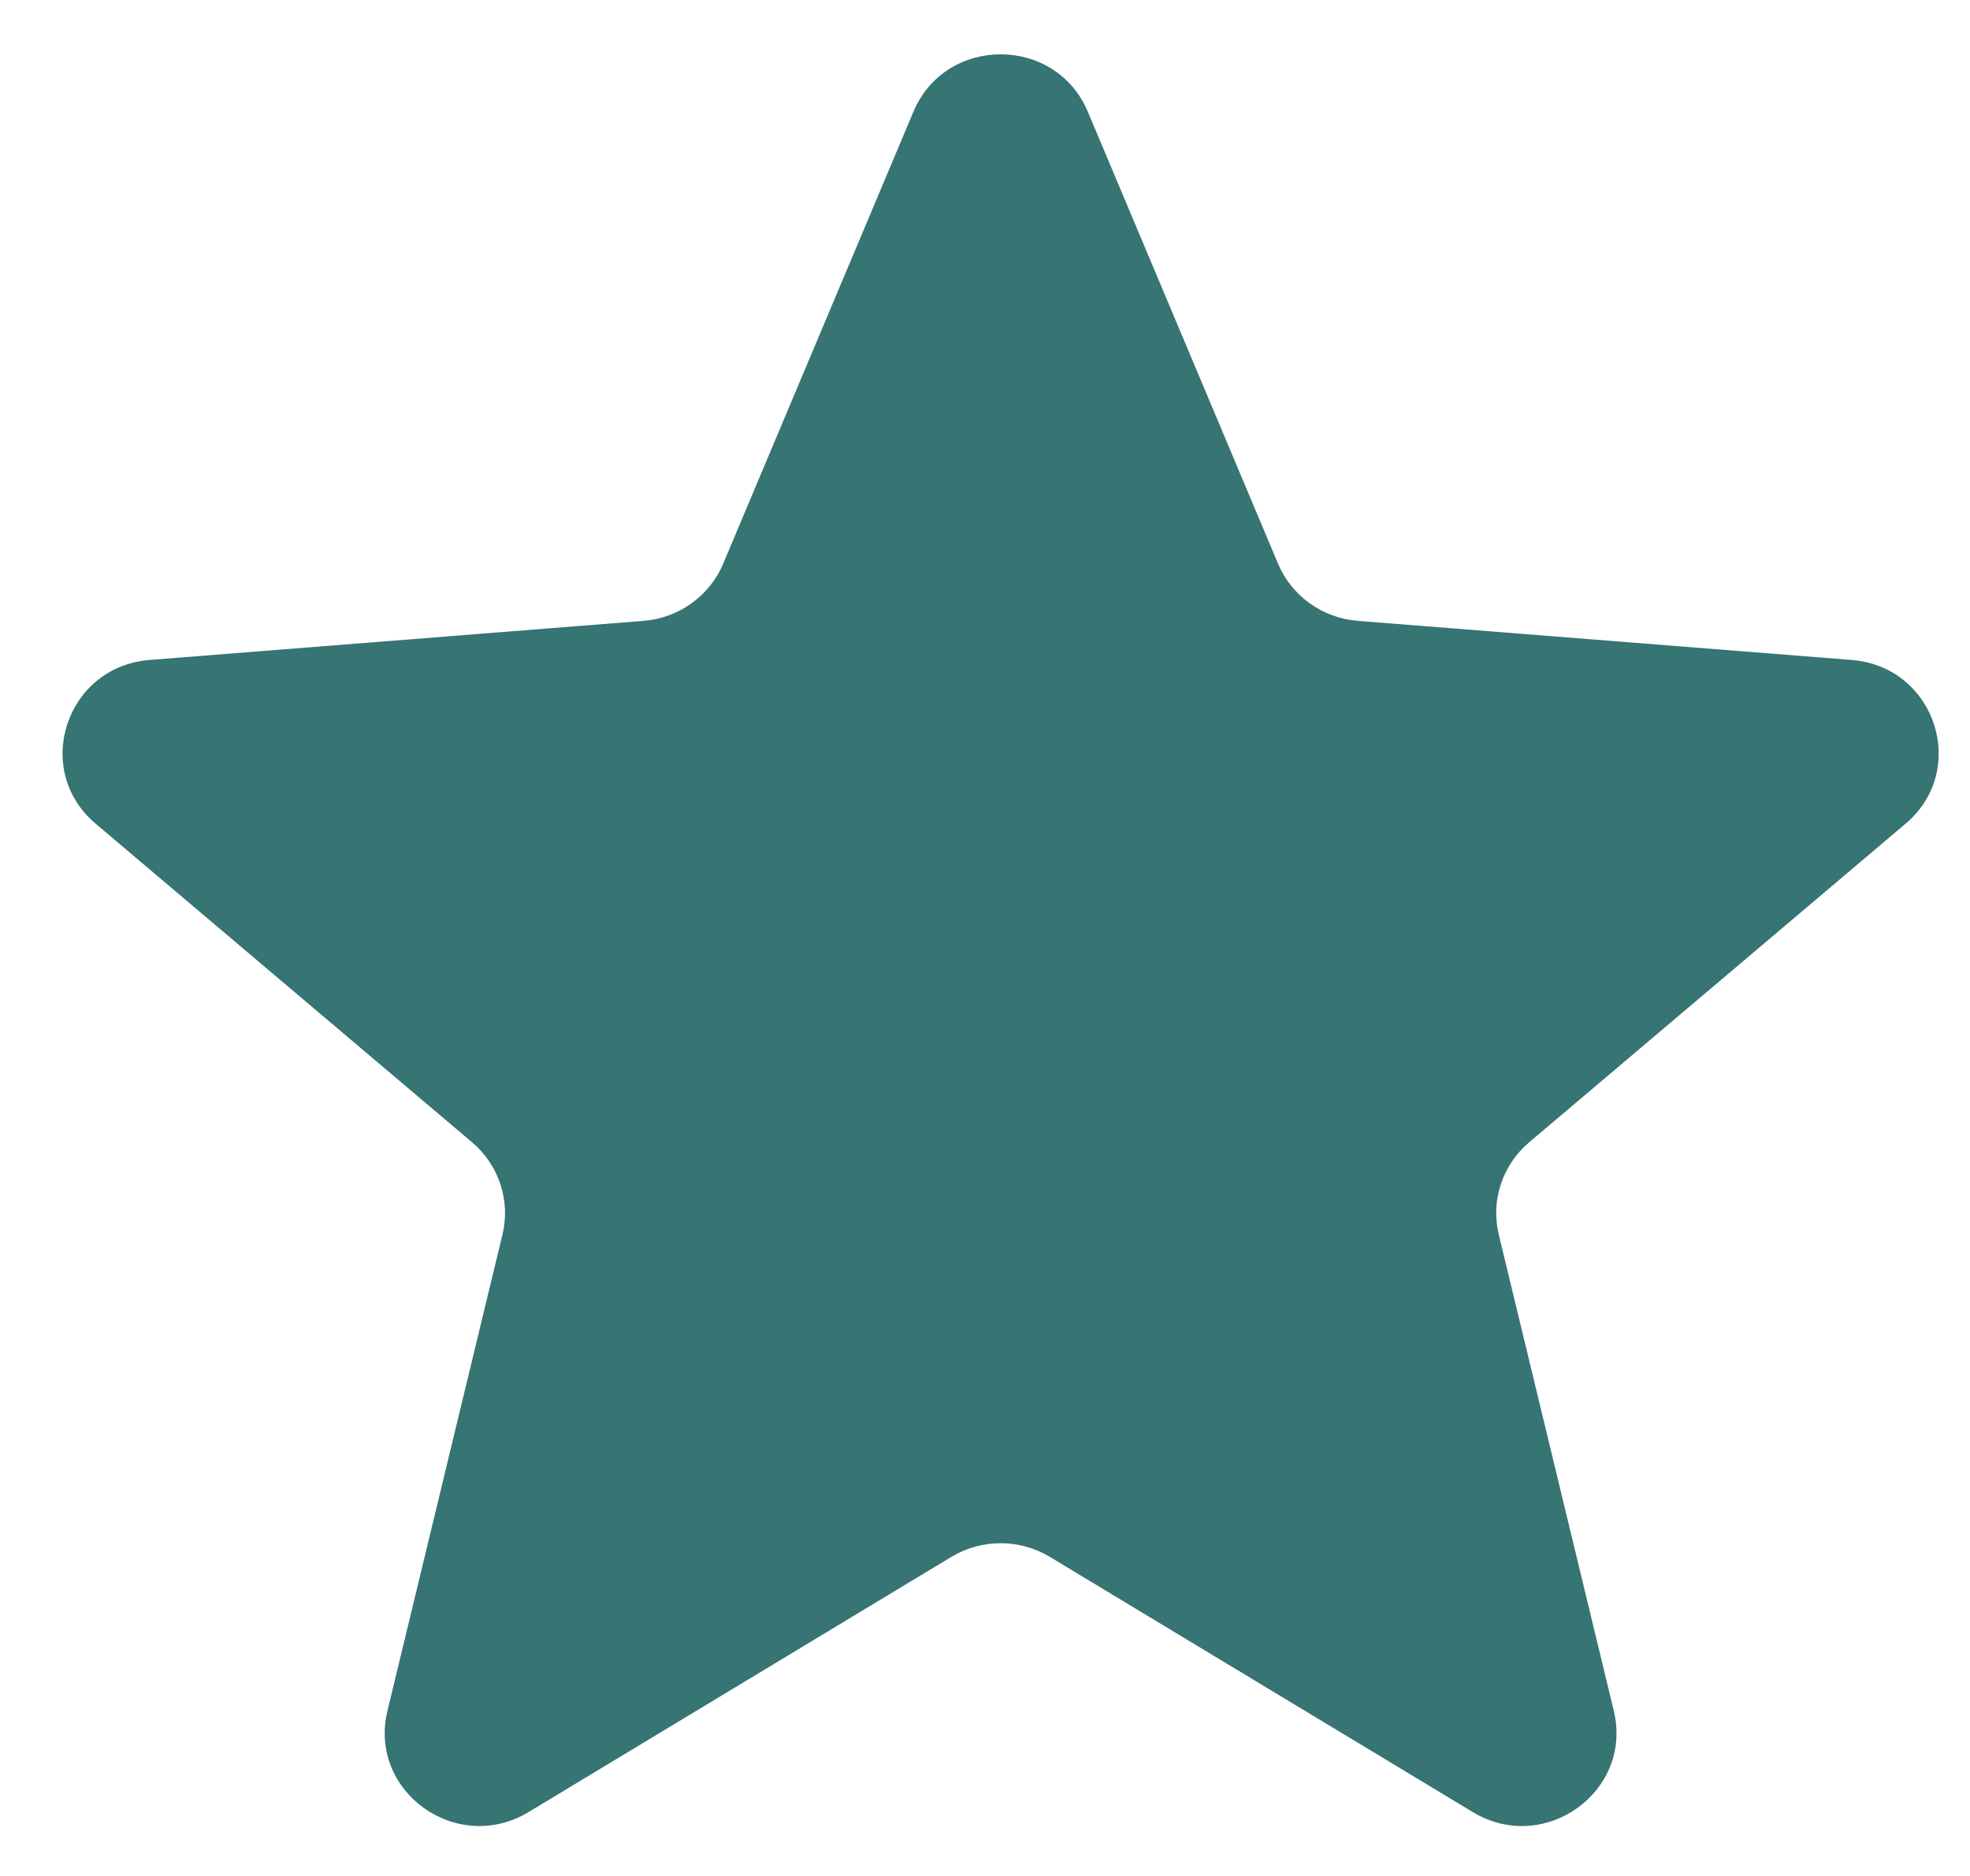 <svg width="21" height="20" viewBox="0 0 21 20" fill="none" xmlns="http://www.w3.org/2000/svg">
<path d="M9.737 1.191C10.081 0.375 11.252 0.375 11.596 1.191L13.624 6.01C13.769 6.354 14.097 6.589 14.473 6.619L19.739 7.036C20.631 7.107 20.993 8.207 20.313 8.782L16.301 12.178C16.015 12.42 15.889 12.801 15.977 13.163L17.203 18.24C17.41 19.1 16.463 19.78 15.7 19.319L11.191 16.598C10.869 16.404 10.464 16.404 10.142 16.598L5.634 19.319C4.87 19.78 3.922 19.1 4.13 18.24L5.356 13.163C5.444 12.801 5.318 12.42 5.032 12.178L1.02 8.782C0.34 8.207 0.702 7.107 1.594 7.036L6.86 6.619C7.236 6.589 7.564 6.354 7.709 6.01L9.737 1.191Z" fill="#377474"/>
</svg>
